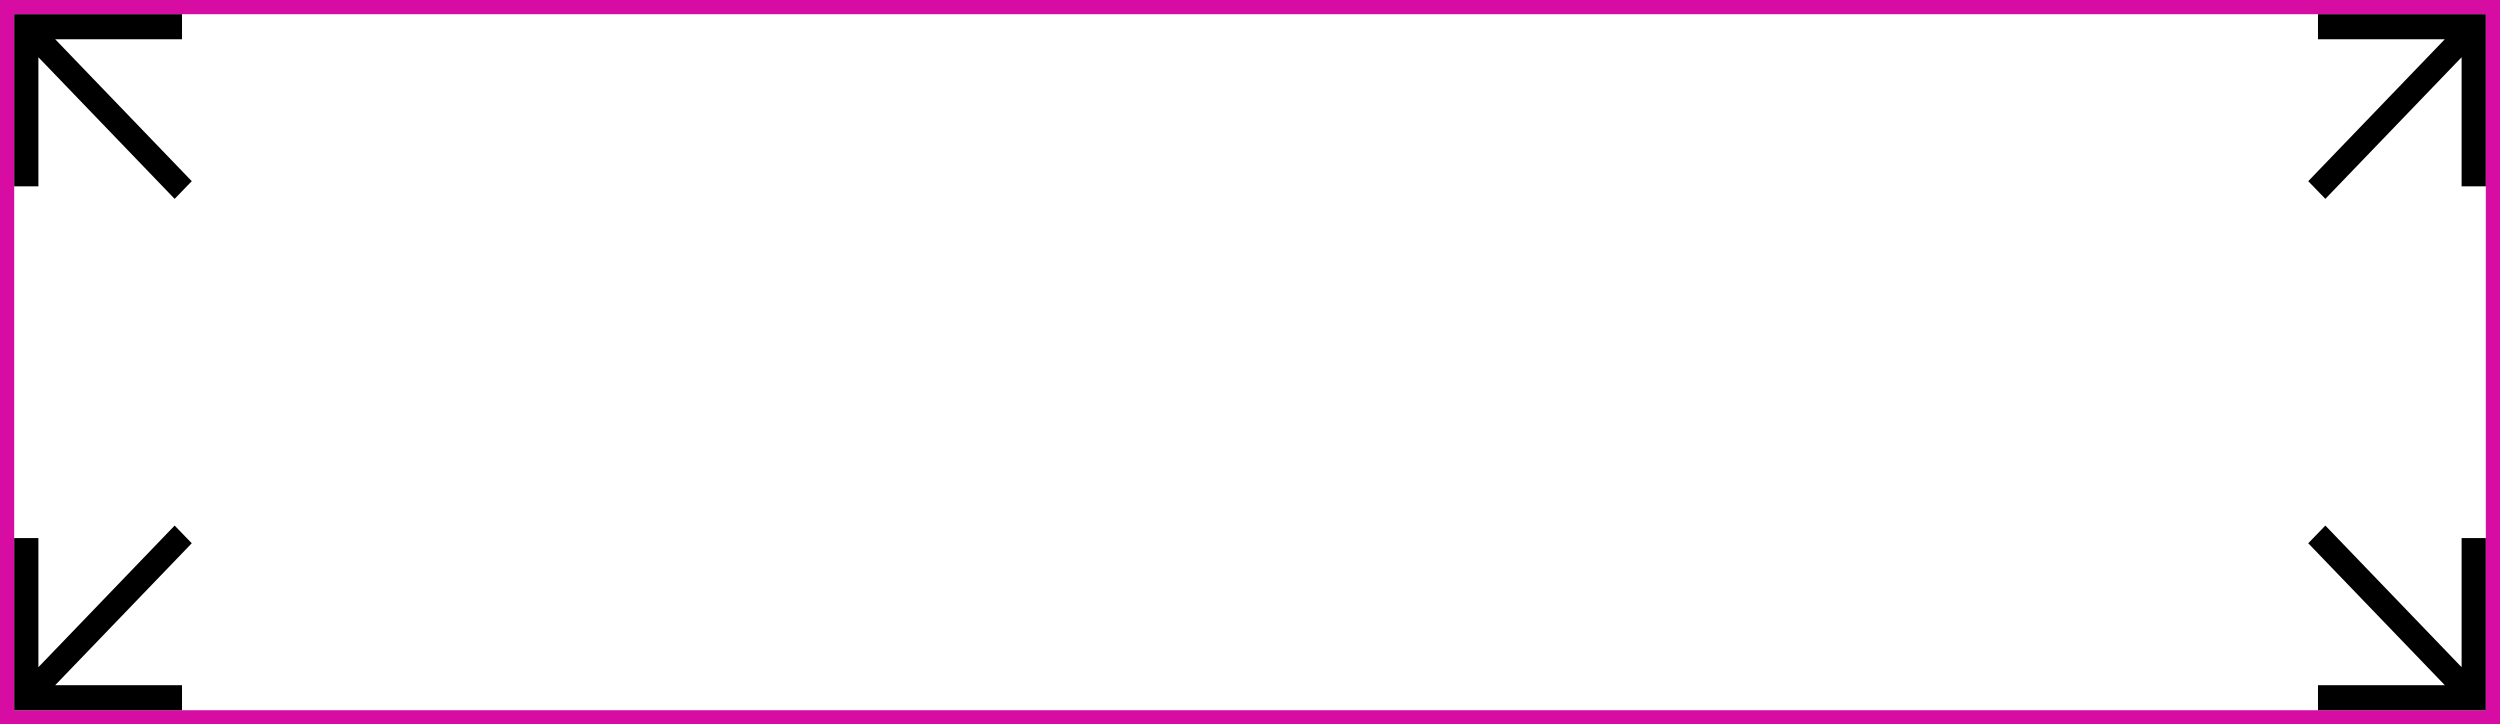 <?xml version="1.0" encoding="UTF-8"?> <svg xmlns="http://www.w3.org/2000/svg" width="352" height="102" viewBox="0 0 352 102" fill="none"><rect x="0" y="0" width="352" height="102" fill="#333333" stroke="none"/> <rect x="1" y="1" width="350" height="100" fill="white" stroke="#D70DA3" stroke-width="2"></rect> <path d="M346.594 93.941L327.411 74L325 76.49L344.228 96.473H326.372V100H350V75.763H346.594V93.941Z" fill="black"></path> <path d="M5.406 93.941L24.589 74L27 76.49L7.772 96.473H25.628V100H2V75.763H5.406V93.941Z" fill="black"></path> <path d="M5.406 8.059L24.589 28L27 25.51L7.772 5.527H25.628V2H2V26.237H5.406V8.059Z" fill="black"></path> <path d="M346.594 8.059L327.411 28L325 25.51L344.228 5.527H326.372V2H350V26.237H346.594V8.059Z" fill="black"></path> </svg> 